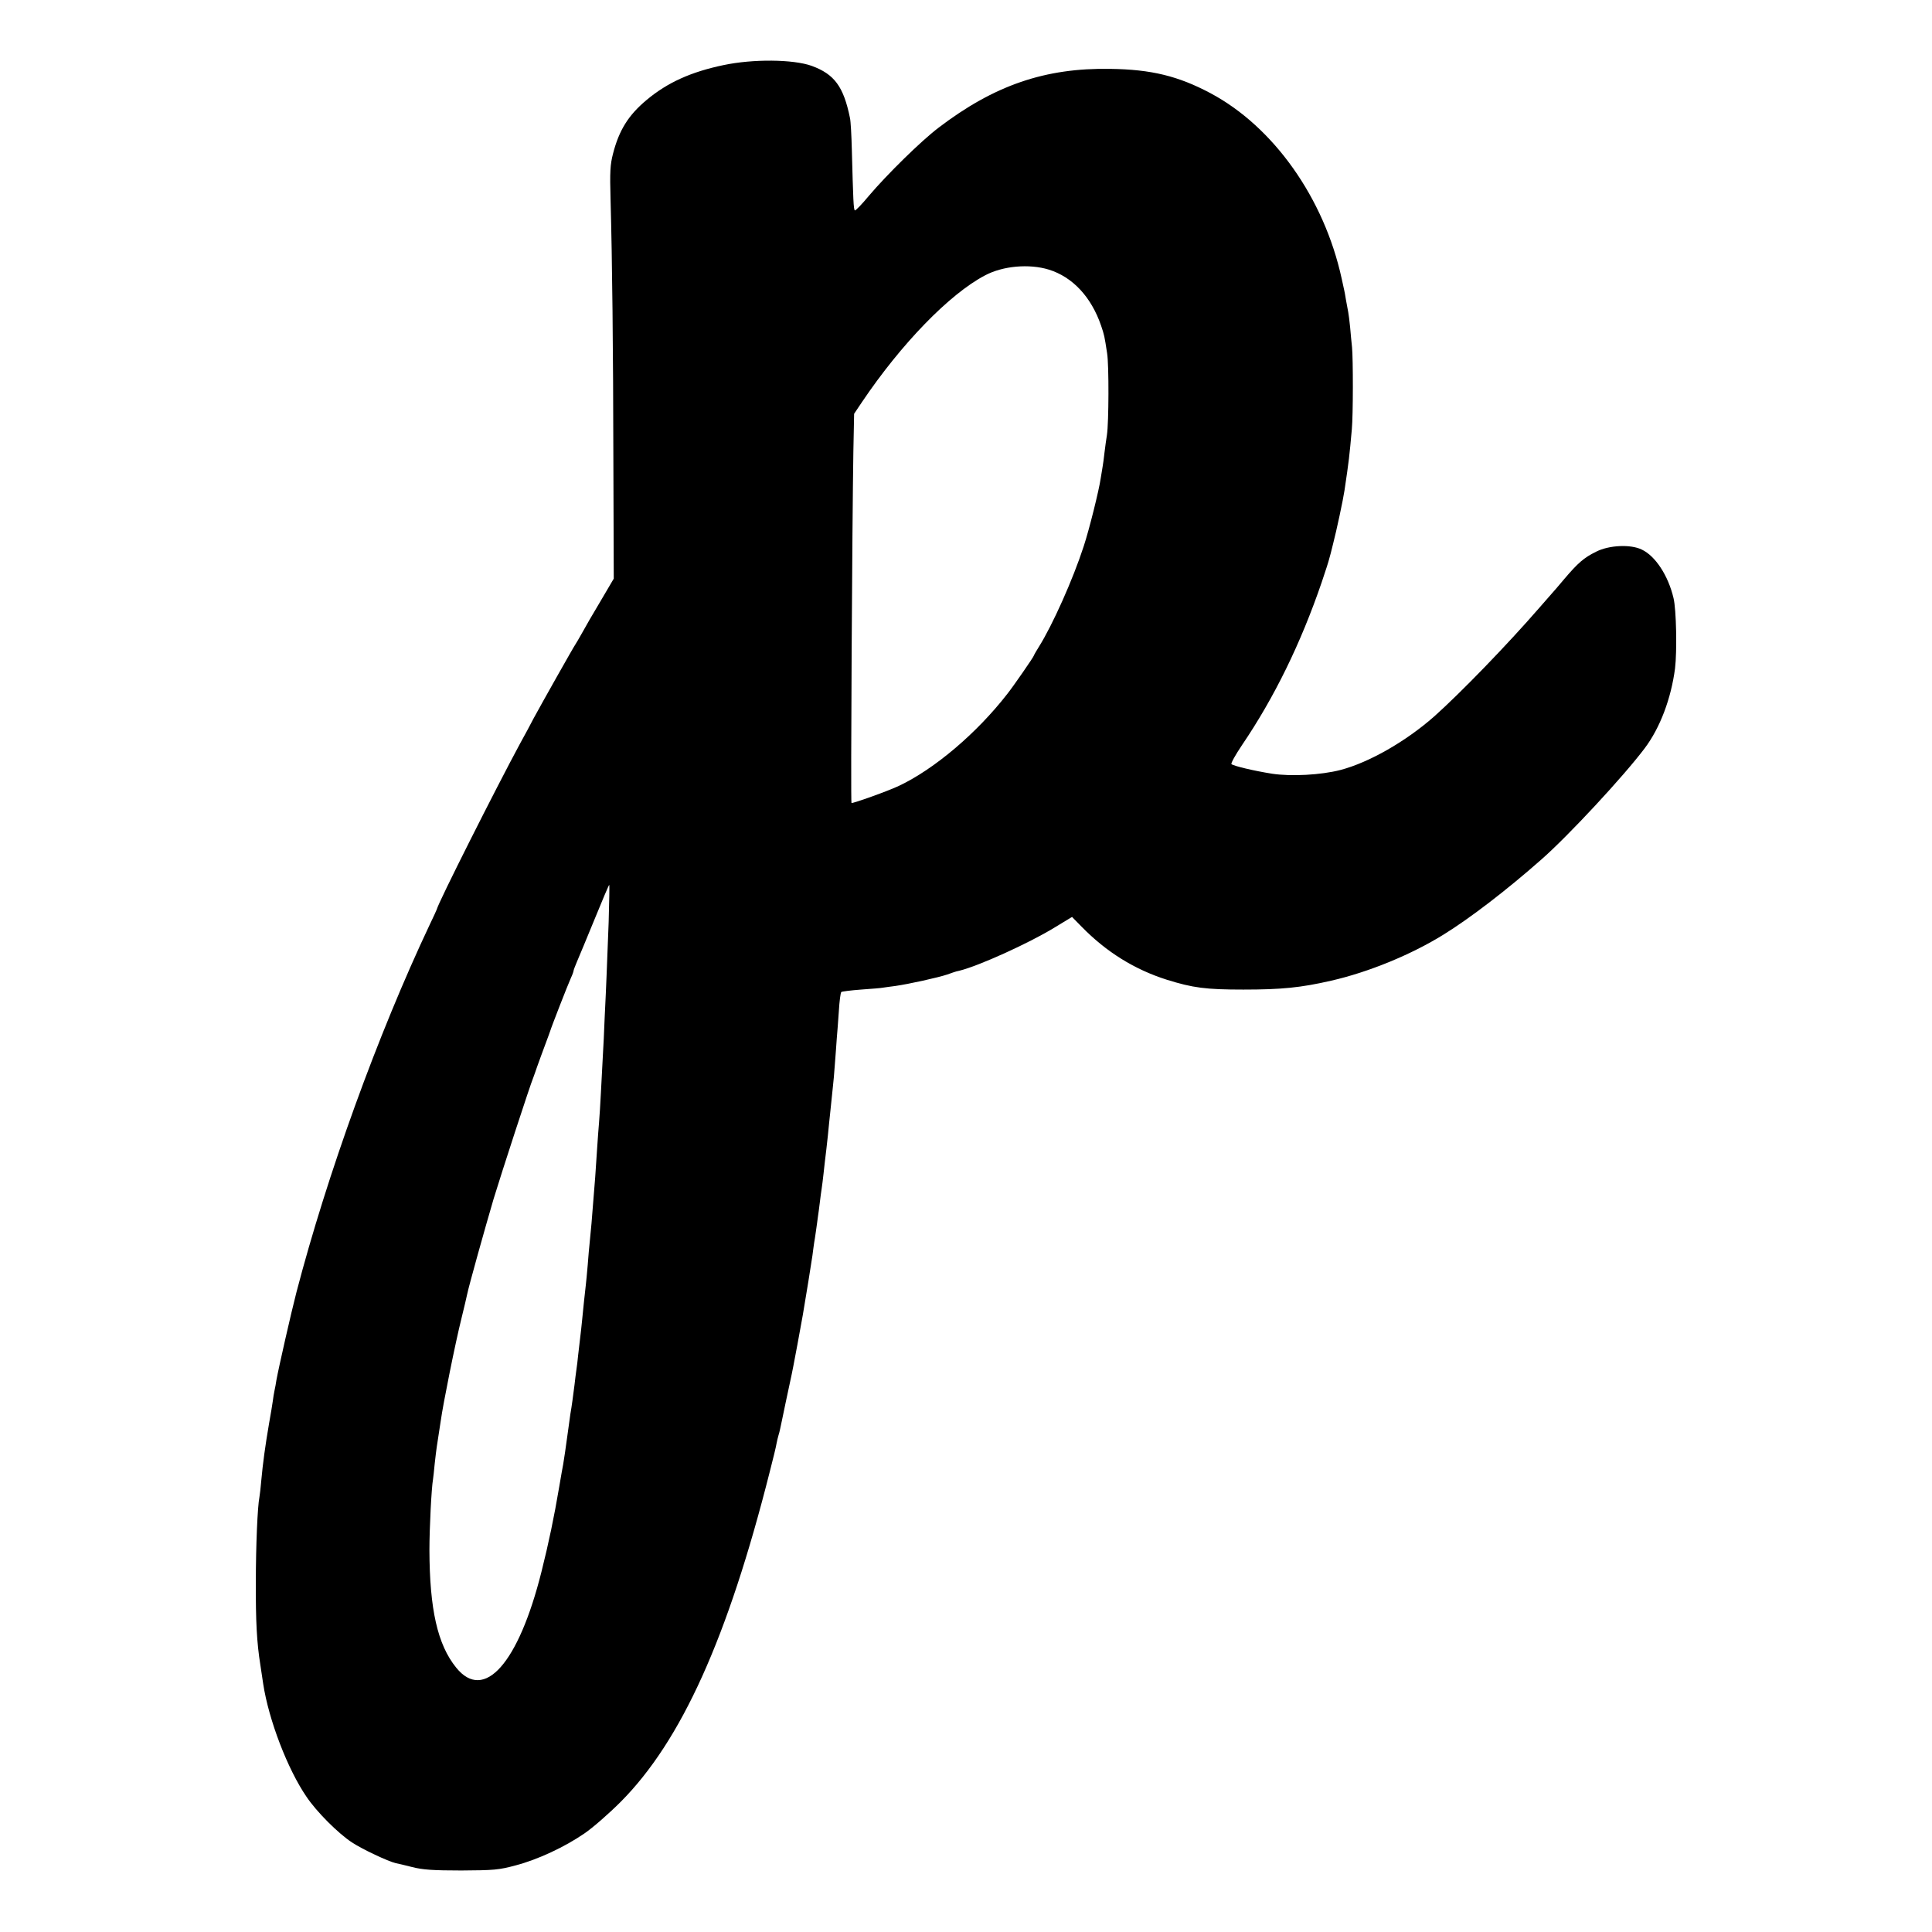<?xml version="1.0" standalone="no"?>
<!DOCTYPE svg PUBLIC "-//W3C//DTD SVG 20010904//EN"
 "http://www.w3.org/TR/2001/REC-SVG-20010904/DTD/svg10.dtd">
<svg version="1.0" xmlns="http://www.w3.org/2000/svg"
 width="1024pt" height="1024pt" viewBox="0 0 1024 1024"
 preserveAspectRatio="xMidYMid meet">
<g transform="translate(0,1024) scale(0.1,-0.1)"
fill="#000000" stroke="none">
<path d="M3835 9895 c-172 -36 -297 -92 -408 -185 -96 -80 -146 -160 -178
-285 -15 -58 -17 -97 -13 -240 9 -328 14 -786 15 -1396 l2 -616 -70 -119 c-39
-65 -83 -141 -98 -169 -15 -27 -31 -54 -35 -60 -9 -12 -177 -310 -222 -393
-16 -31 -48 -91 -71 -132 -126 -233 -436 -848 -442 -880 -1 -3 -17 -39 -37
-80 -276 -584 -544 -1325 -707 -1950 -28 -108 -94 -399 -106 -465 -2 -16 -7
-41 -10 -55 -3 -14 -7 -38 -9 -55 -2 -16 -11 -70 -20 -120 -20 -116 -33 -212
-41 -300 -3 -38 -8 -79 -10 -90 -10 -49 -19 -257 -19 -450 -1 -207 5 -322 24
-440 5 -33 12 -78 15 -100 29 -190 129 -452 230 -599 54 -80 166 -192 240
-241 56 -37 193 -101 232 -110 10 -2 50 -11 88 -21 55 -14 110 -18 260 -18
172 1 199 3 288 27 118 31 259 97 364 169 43 29 130 105 193 168 321 323 567
867 790 1750 18 69 34 136 36 150 3 14 7 33 10 42 3 9 7 25 9 35 2 10 16 74
30 143 15 69 29 134 31 145 2 11 6 31 9 45 5 22 37 198 50 270 16 93 45 273
51 315 3 28 8 57 9 67 2 9 6 38 10 65 4 26 8 59 10 73 2 14 7 48 10 75 3 28 8
61 10 75 2 14 7 50 10 80 3 30 10 89 15 130 5 41 11 101 14 133 4 31 8 83 12
115 3 31 7 71 9 87 2 17 7 68 10 115 4 47 8 108 10 135 3 28 7 93 11 145 3 52
9 98 13 102 3 3 51 9 105 13 55 4 107 8 115 10 9 1 39 6 66 9 71 10 229 45
276 61 22 8 43 15 47 16 4 1 12 3 17 4 102 25 367 145 503 228 l94 57 51 -52
c131 -134 281 -227 452 -281 138 -43 206 -52 405 -52 202 0 304 10 465 47 198
45 425 138 597 245 139 86 331 233 516 396 145 127 439 444 550 592 81 108
139 262 160 422 11 91 7 312 -8 373 -28 119 -96 223 -168 257 -59 29 -173 24
-242 -11 -65 -32 -96 -59 -170 -146 -30 -36 -57 -67 -60 -70 -3 -3 -34 -39
-70 -80 -171 -197 -416 -450 -558 -577 -151 -133 -345 -244 -497 -284 -104
-27 -262 -35 -362 -20 -95 15 -205 41 -216 51 -4 4 21 49 56 101 171 252 311
538 422 862 20 59 38 115 40 125 3 9 12 44 20 77 19 73 54 237 61 285 24 161
26 180 39 325 7 74 7 374 1 435 -3 25 -7 72 -10 105 -3 33 -8 69 -10 80 -2 11
-7 40 -12 65 -4 25 -8 47 -9 50 -1 3 -7 32 -14 64 -93 426 -361 804 -695 982
-171 91 -314 126 -531 129 -346 6 -616 -87 -912 -313 -93 -71 -271 -246 -367
-359 -38 -46 -72 -81 -75 -78 -7 4 -9 55 -16 320 -2 77 -6 154 -10 170 -34
167 -83 232 -203 276 -98 35 -311 37 -467 4z m1724 -1084 c126 -39 225 -145
277 -297 17 -50 18 -55 32 -147 10 -62 9 -366 -1 -432 -4 -22 -9 -64 -13 -94
-3 -30 -8 -63 -10 -75 -2 -11 -6 -38 -10 -61 -9 -63 -61 -272 -90 -360 -57
-176 -166 -419 -237 -532 -15 -24 -27 -45 -27 -47 0 -6 -110 -165 -142 -205
-161 -207 -385 -397 -573 -486 -56 -27 -247 -95 -252 -91 -5 4 4 1509 10 1862
l4 201 43 64 c207 307 462 570 650 669 95 51 235 63 339 31z m-2333 -3458 c-4
-109 -9 -236 -11 -283 -2 -47 -6 -146 -10 -220 -3 -74 -7 -169 -10 -210 -2
-41 -7 -127 -10 -190 -3 -63 -8 -135 -10 -160 -2 -25 -7 -85 -10 -135 -7 -116
-14 -206 -20 -275 -2 -30 -7 -86 -10 -125 -4 -38 -8 -86 -10 -105 -2 -19 -7
-71 -10 -115 -4 -44 -8 -91 -10 -105 -3 -23 -17 -156 -20 -190 -1 -13 -5 -50
-21 -185 -2 -22 -6 -56 -9 -75 -3 -19 -7 -55 -10 -80 -7 -56 -15 -116 -22
-155 -2 -16 -6 -42 -8 -58 -17 -124 -26 -187 -30 -208 -3 -13 -12 -67 -21
-119 -27 -160 -56 -299 -94 -450 -122 -487 -304 -692 -452 -509 -99 122 -141
309 -142 624 0 116 11 331 19 374 1 9 6 46 9 83 4 37 9 77 11 90 7 44 16 103
21 137 12 88 77 412 110 544 14 56 27 113 30 127 9 45 95 352 140 505 41 135
195 608 211 645 3 8 7 20 9 25 3 11 62 172 71 195 3 8 7 20 9 25 4 16 94 247
110 282 8 17 14 34 14 38 0 3 8 25 18 48 10 23 52 124 93 224 41 101 76 183
78 183 2 0 0 -89 -3 -197z"/>
</g>
</svg>
